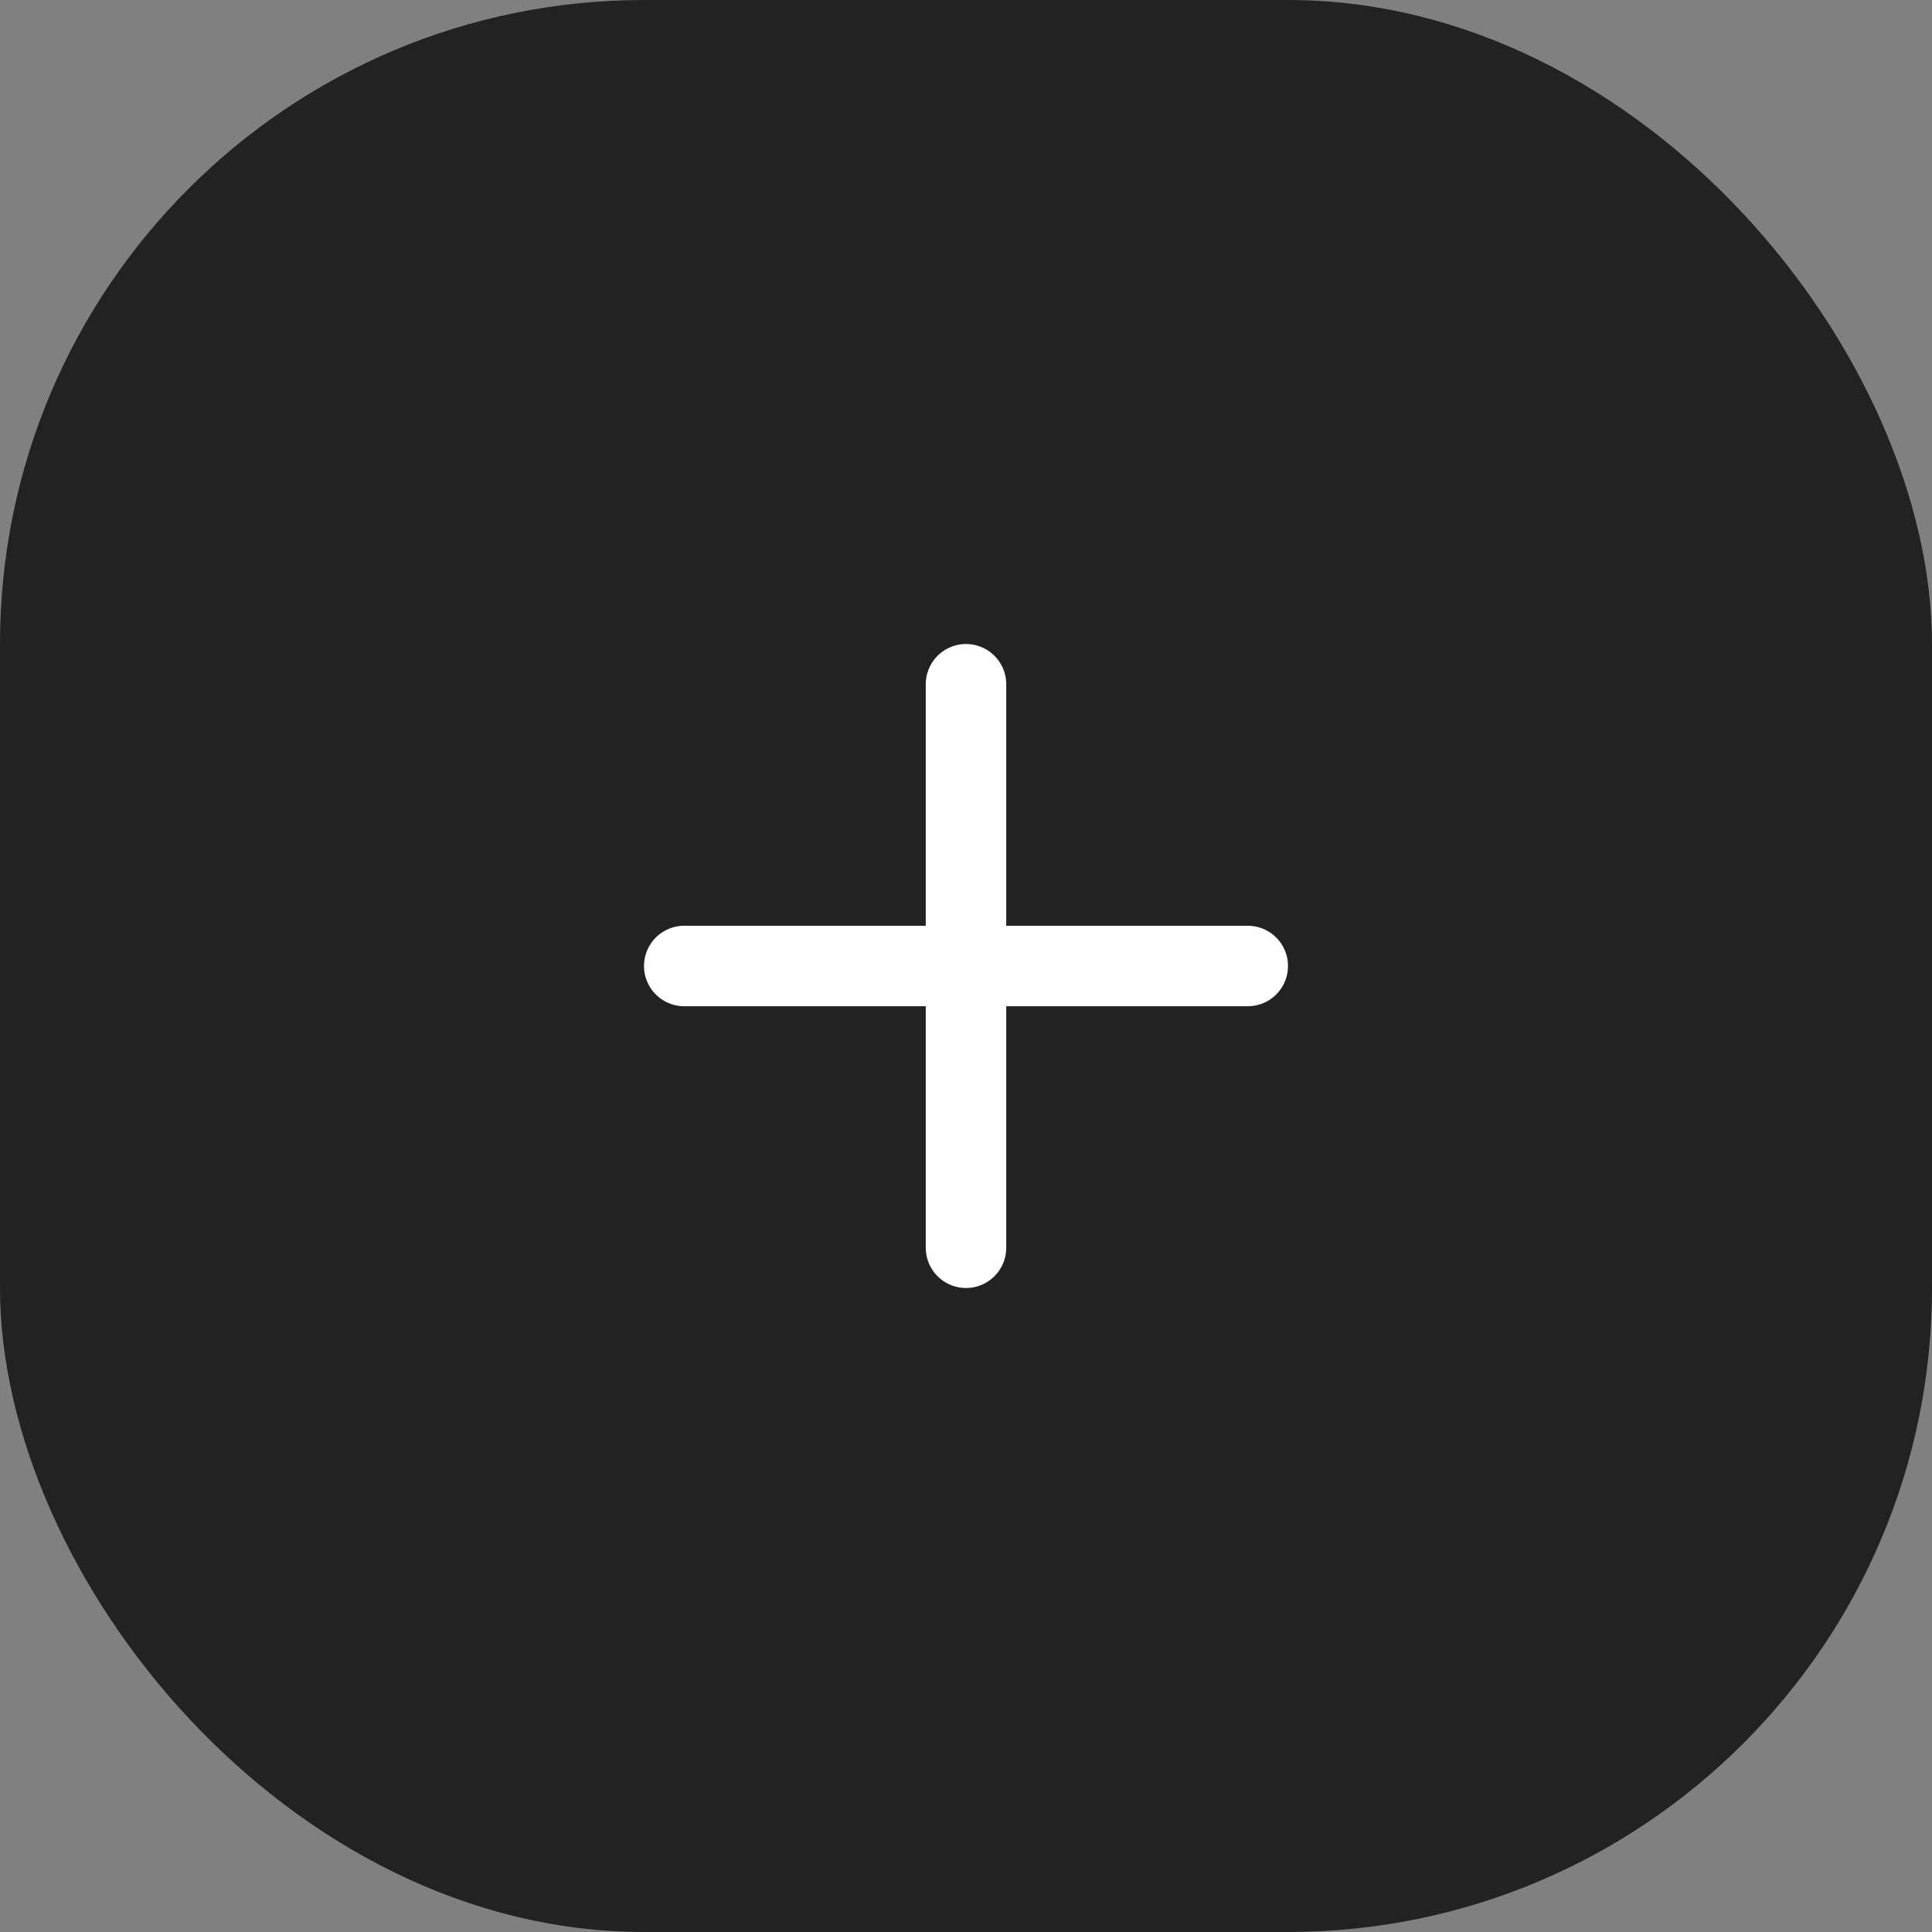 <?xml version="1.0" encoding="utf-8"?>
<svg xmlns="http://www.w3.org/2000/svg" fill="none" height="100%" overflow="visible" preserveAspectRatio="none" style="display: block;" viewBox="0 0 48 48" width="100%">
<rect x="0" y="0" width="48" height="48" fill="#808080" stroke="none"/>
<g id="FAQ Icon Container">
<rect fill="#222222" height="48" rx="16" width="48"/>
<g id="FAQ Icon">
<path d="M24 17V31M17 24H31" id="Icon" stroke="white" stroke-linecap="round" stroke-linejoin="round" stroke-width="2"/>
</g>
</g>
</svg>